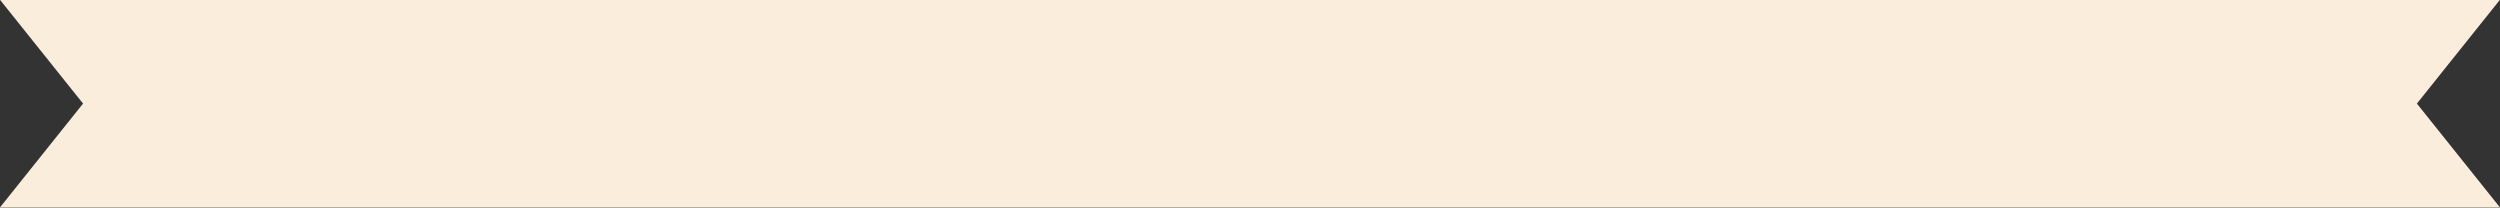 <?xml version="1.0" encoding="UTF-8" standalone="no"?><svg xmlns="http://www.w3.org/2000/svg" xmlns:xlink="http://www.w3.org/1999/xlink" fill="#000000" height="41" preserveAspectRatio="xMidYMid meet" version="1" viewBox="4.0 4.5 493.8 41.0" width="493.8" zoomAndPan="magnify"><rect x="4.0" y="4.5" width="493.8" height="41.0" fill="#333333" stroke="none"/><g id="change1_1"><path d="M497.787 4.459L478.102 4.459 469.899 4.459 31.888 4.459 12.202 4.459 4 4.459 20.405 24.96 4 45.462 12.202 45.462 31.888 45.462 469.899 45.462 478.102 45.462 497.787 45.462 481.385 24.96 497.787 4.459z" fill="#fbeddb"/></g></svg>